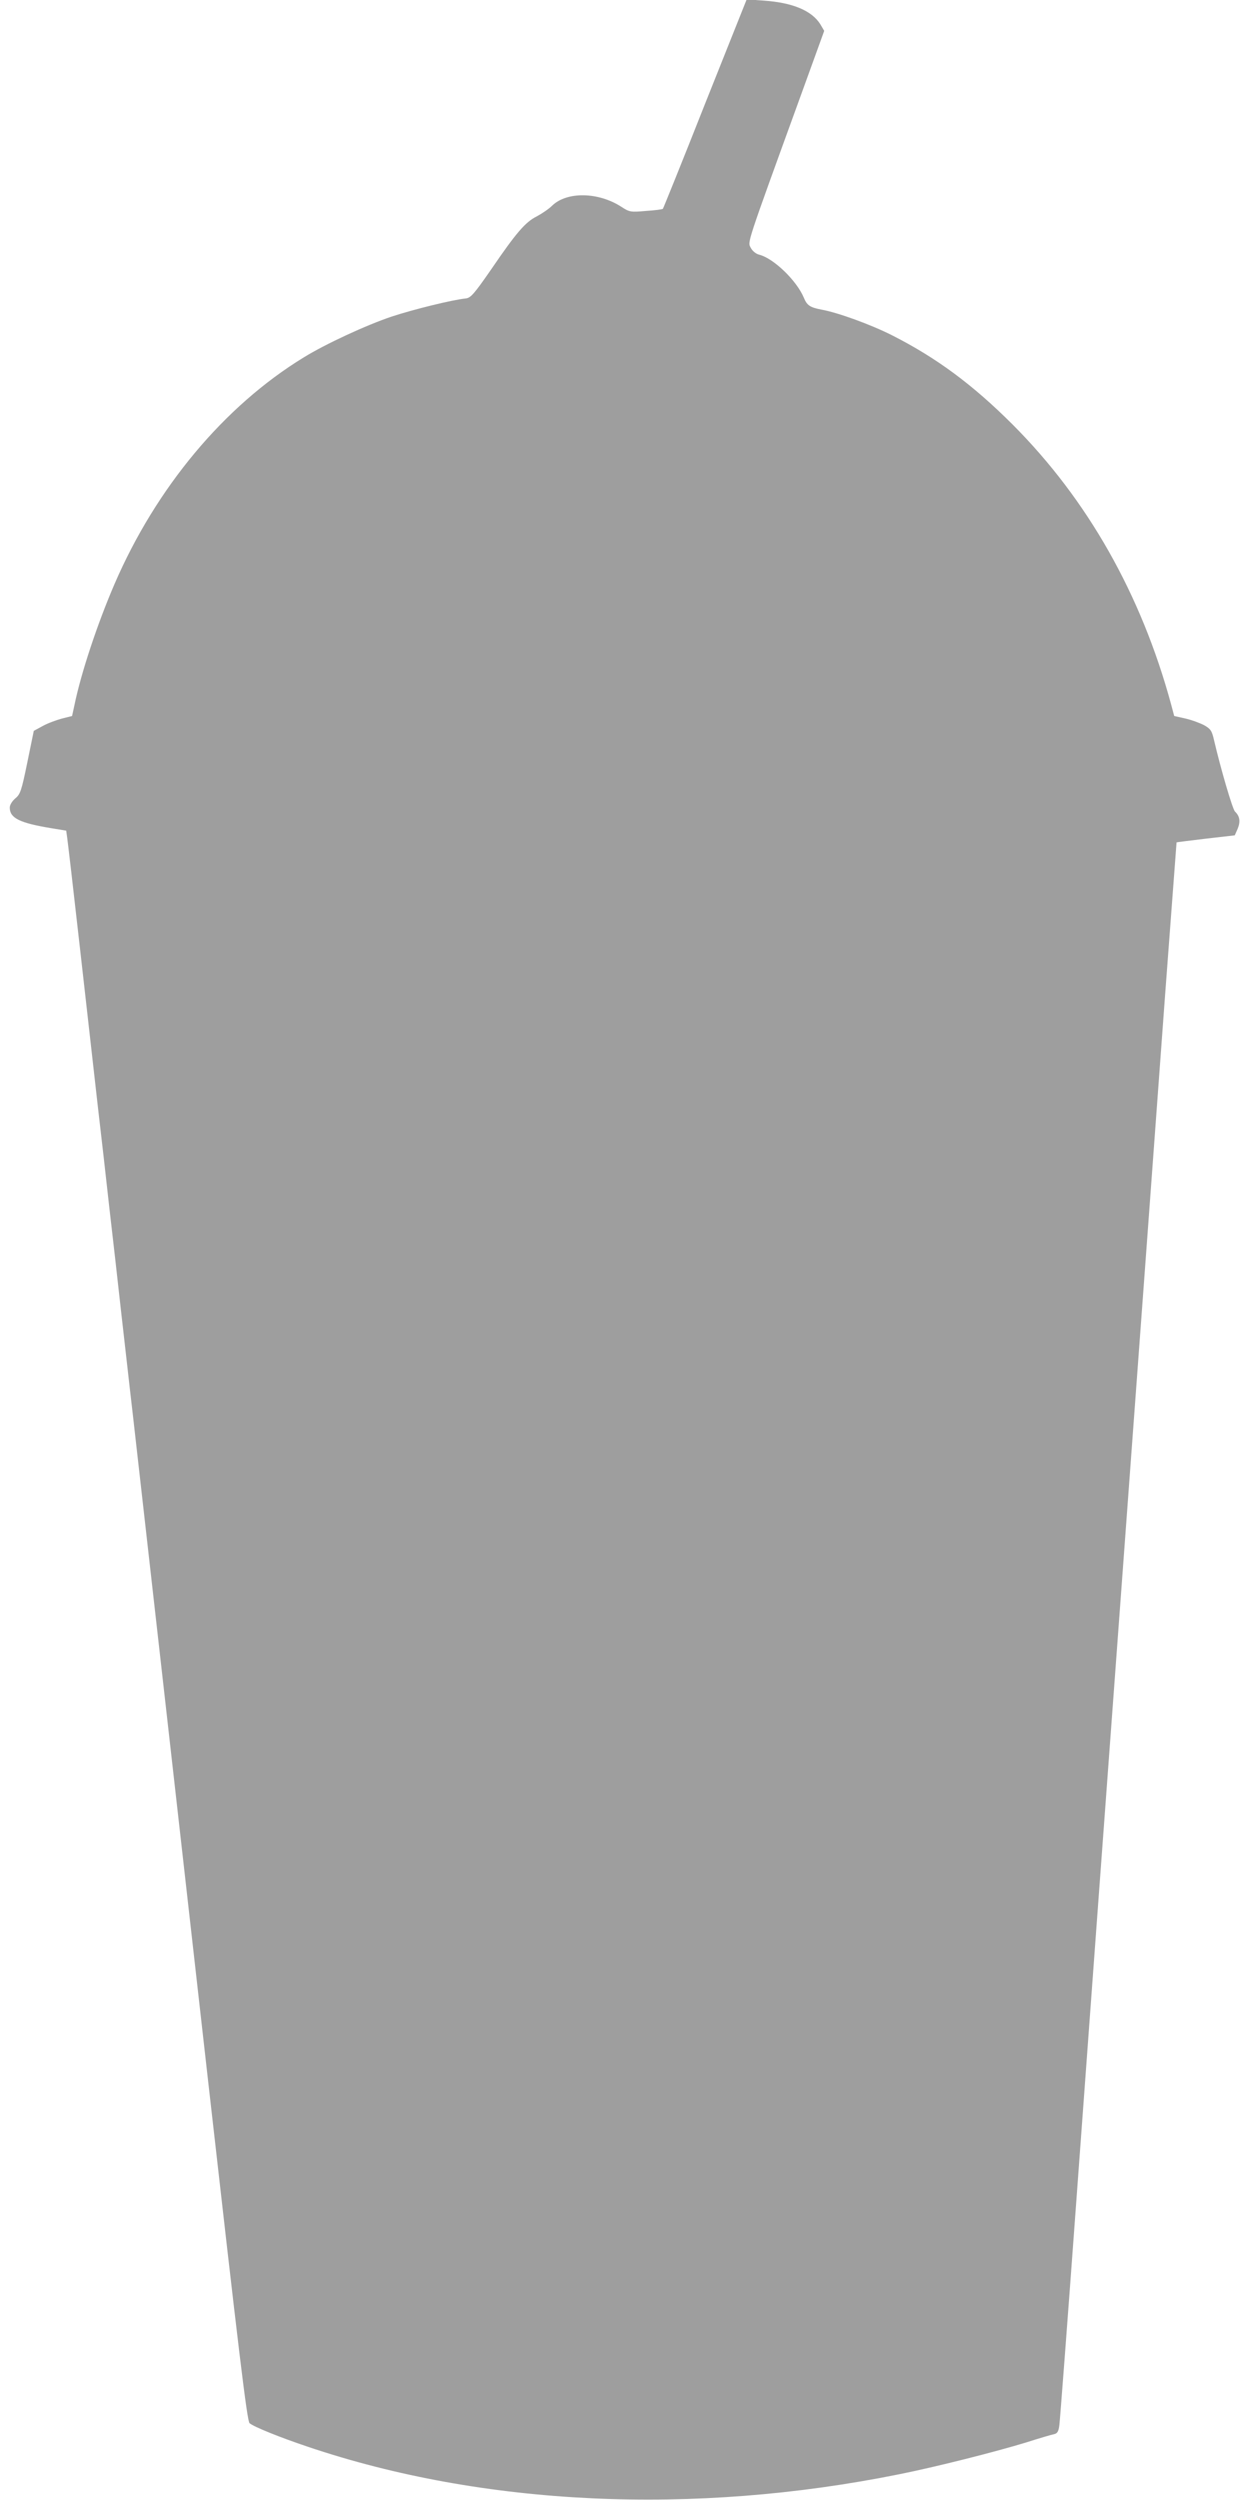 <?xml version="1.0" standalone="no"?>
<!DOCTYPE svg PUBLIC "-//W3C//DTD SVG 20010904//EN"
 "http://www.w3.org/TR/2001/REC-SVG-20010904/DTD/svg10.dtd">
<svg version="1.0" xmlns="http://www.w3.org/2000/svg"
 width="640pt" height="1280pt" viewBox="0 0 640 1280"
 preserveAspectRatio="xMidYMid meet">
<g transform="translate(0,1280) scale(0.1,-0.1)"
fill="#9e9e9e" stroke="none">
<path d="M3610 12269 c-116 -294 -214 -536 -216 -538 -2 -3 -41 -8 -87 -11
-79 -7 -84 -6 -127 22 -117 75 -276 78 -352 6 -18 -18 -54 -42 -80 -56 -58
-29 -104 -82 -233 -271 -88 -127 -105 -146 -130 -149 -69 -7 -268 -56 -380
-93 -131 -44 -340 -141 -450 -209 -407 -249 -756 -667 -969 -1161 -87 -202
-171 -454 -205 -620 l-12 -55 -52 -13 c-29 -8 -73 -24 -98 -38 l-46 -25 -33
-161 c-30 -146 -36 -164 -62 -185 -16 -14 -28 -33 -28 -47 0 -54 51 -79 216
-106 l73 -12 5 -36 c3 -20 33 -277 66 -571 33 -294 74 -653 90 -797 17 -145
44 -382 60 -528 17 -146 44 -384 60 -530 17 -146 43 -383 60 -527 59 -522 192
-1697 385 -3408 157 -1386 200 -1748 213 -1757 23 -19 154 -72 297 -120 899
-304 1976 -354 3030 -141 185 37 490 114 650 163 66 21 130 40 142 42 17 4 23
14 27 47 3 22 42 534 86 1136 44 602 152 2069 240 3260 88 1191 185 2512 216
2935 32 424 58 771 58 772 1 1 68 9 150 19 l148 17 15 34 c15 37 11 64 -14 88
-13 14 -73 219 -107 365 -11 48 -17 58 -51 77 -21 11 -64 27 -95 34 l-58 13
-16 60 c-153 563 -428 1048 -811 1432 -204 204 -389 341 -615 456 -110 56
-281 118 -365 133 -57 11 -73 21 -89 60 -37 89 -156 203 -229 221 -16 4 -34
18 -43 35 -16 33 -29 -5 255 777 l121 334 -20 34 c-44 70 -143 111 -291 121
l-86 6 -213 -534z"/>
</g>
</svg>
